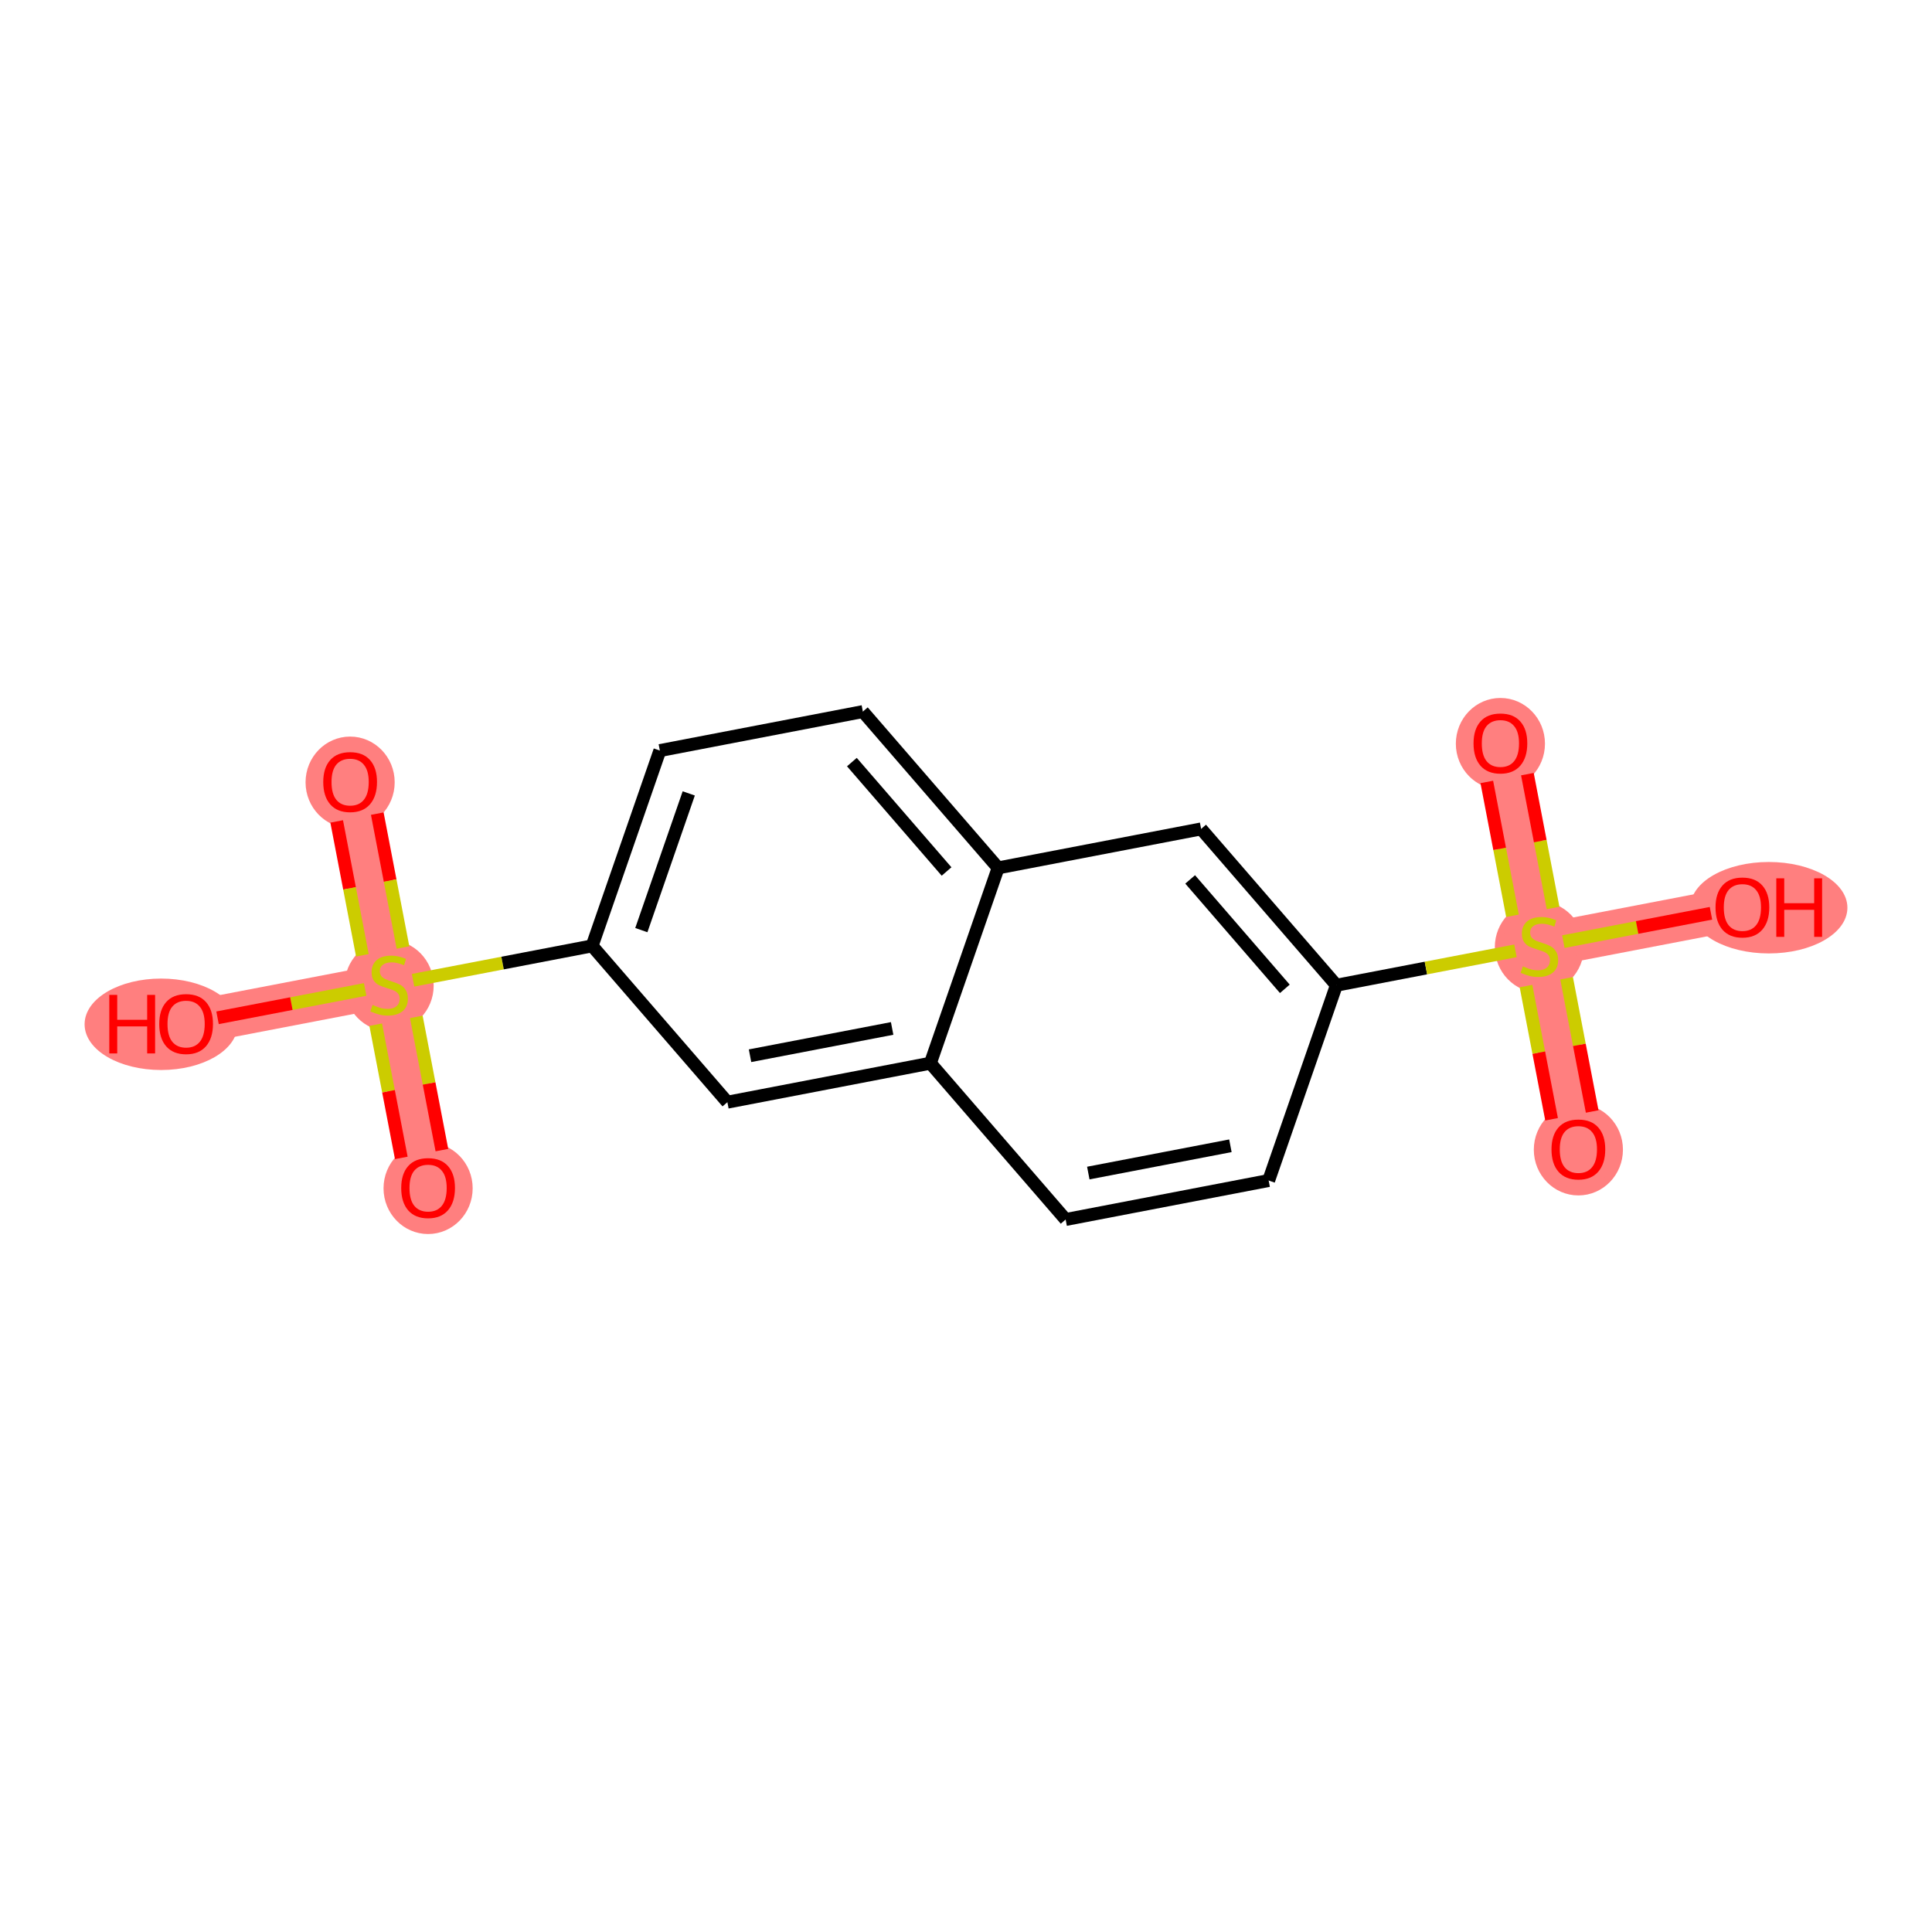 <?xml version='1.0' encoding='iso-8859-1'?>
<svg version='1.1' baseProfile='full'
              xmlns='http://www.w3.org/2000/svg'
                      xmlns:rdkit='http://www.rdkit.org/xml'
                      xmlns:xlink='http://www.w3.org/1999/xlink'
                  xml:space='preserve'
width='300px' height='300px' viewBox='0 0 300 300'>
<!-- END OF HEADER -->
<rect style='opacity:1.0;fill:#FFFFFF;stroke:none' width='300' height='300' x='0' y='0'> </rect>
<rect style='opacity:1.0;fill:#FFFFFF;stroke:none' width='300' height='300' x='0' y='0'> </rect>
<path d='M 54.367,121.405 L 60.421,152.927' style='fill:none;fill-rule:evenodd;stroke:#FF7F7F;stroke-width:6.8px;stroke-linecap:butt;stroke-linejoin:miter;stroke-opacity:1' />
<path d='M 60.421,152.927 L 66.475,184.449' style='fill:none;fill-rule:evenodd;stroke:#FF7F7F;stroke-width:6.8px;stroke-linecap:butt;stroke-linejoin:miter;stroke-opacity:1' />
<path d='M 60.421,152.927 L 28.899,158.981' style='fill:none;fill-rule:evenodd;stroke:#FF7F7F;stroke-width:6.8px;stroke-linecap:butt;stroke-linejoin:miter;stroke-opacity:1' />
<path d='M 239.037,146.932 L 245.09,178.454' style='fill:none;fill-rule:evenodd;stroke:#FF7F7F;stroke-width:6.8px;stroke-linecap:butt;stroke-linejoin:miter;stroke-opacity:1' />
<path d='M 239.037,146.932 L 232.983,115.409' style='fill:none;fill-rule:evenodd;stroke:#FF7F7F;stroke-width:6.8px;stroke-linecap:butt;stroke-linejoin:miter;stroke-opacity:1' />
<path d='M 239.037,146.932 L 270.559,140.878' style='fill:none;fill-rule:evenodd;stroke:#FF7F7F;stroke-width:6.8px;stroke-linecap:butt;stroke-linejoin:miter;stroke-opacity:1' />
<ellipse cx='54.367' cy='121.475' rx='6.42' ry='6.6'  style='fill:#FF7F7F;fill-rule:evenodd;stroke:#FF7F7F;stroke-width:1.0px;stroke-linecap:butt;stroke-linejoin:miter;stroke-opacity:1' />
<ellipse cx='60.421' cy='153.049' rx='6.42' ry='6.582'  style='fill:#FF7F7F;fill-rule:evenodd;stroke:#FF7F7F;stroke-width:1.0px;stroke-linecap:butt;stroke-linejoin:miter;stroke-opacity:1' />
<ellipse cx='66.475' cy='184.52' rx='6.42' ry='6.6'  style='fill:#FF7F7F;fill-rule:evenodd;stroke:#FF7F7F;stroke-width:1.0px;stroke-linecap:butt;stroke-linejoin:miter;stroke-opacity:1' />
<ellipse cx='25.021' cy='159.051' rx='11.385' ry='6.6'  style='fill:#FF7F7F;fill-rule:evenodd;stroke:#FF7F7F;stroke-width:1.0px;stroke-linecap:butt;stroke-linejoin:miter;stroke-opacity:1' />
<ellipse cx='239.037' cy='147.054' rx='6.42' ry='6.582'  style='fill:#FF7F7F;fill-rule:evenodd;stroke:#FF7F7F;stroke-width:1.0px;stroke-linecap:butt;stroke-linejoin:miter;stroke-opacity:1' />
<ellipse cx='245.09' cy='178.525' rx='6.42' ry='6.6'  style='fill:#FF7F7F;fill-rule:evenodd;stroke:#FF7F7F;stroke-width:1.0px;stroke-linecap:butt;stroke-linejoin:miter;stroke-opacity:1' />
<ellipse cx='232.983' cy='115.48' rx='6.42' ry='6.6'  style='fill:#FF7F7F;fill-rule:evenodd;stroke:#FF7F7F;stroke-width:1.0px;stroke-linecap:butt;stroke-linejoin:miter;stroke-opacity:1' />
<ellipse cx='274.661' cy='140.949' rx='11.703' ry='6.6'  style='fill:#FF7F7F;fill-rule:evenodd;stroke:#FF7F7F;stroke-width:1.0px;stroke-linecap:butt;stroke-linejoin:miter;stroke-opacity:1' />
<path class='bond-0 atom-0 atom-1' d='M 52.279,127.55 L 54.275,137.945' style='fill:none;fill-rule:evenodd;stroke:#FF0000;stroke-width:2.0px;stroke-linecap:butt;stroke-linejoin:miter;stroke-opacity:1' />
<path class='bond-0 atom-0 atom-1' d='M 54.275,137.945 L 56.271,148.339' style='fill:none;fill-rule:evenodd;stroke:#CCCC00;stroke-width:2.0px;stroke-linecap:butt;stroke-linejoin:miter;stroke-opacity:1' />
<path class='bond-0 atom-0 atom-1' d='M 58.584,126.34 L 60.58,136.734' style='fill:none;fill-rule:evenodd;stroke:#FF0000;stroke-width:2.0px;stroke-linecap:butt;stroke-linejoin:miter;stroke-opacity:1' />
<path class='bond-0 atom-0 atom-1' d='M 60.58,136.734 L 62.576,147.128' style='fill:none;fill-rule:evenodd;stroke:#CCCC00;stroke-width:2.0px;stroke-linecap:butt;stroke-linejoin:miter;stroke-opacity:1' />
<path class='bond-1 atom-1 atom-2' d='M 58.34,159.111 L 60.327,169.455' style='fill:none;fill-rule:evenodd;stroke:#CCCC00;stroke-width:2.0px;stroke-linecap:butt;stroke-linejoin:miter;stroke-opacity:1' />
<path class='bond-1 atom-1 atom-2' d='M 60.327,169.455 L 62.313,179.798' style='fill:none;fill-rule:evenodd;stroke:#FF0000;stroke-width:2.0px;stroke-linecap:butt;stroke-linejoin:miter;stroke-opacity:1' />
<path class='bond-1 atom-1 atom-2' d='M 64.645,157.9 L 66.631,168.244' style='fill:none;fill-rule:evenodd;stroke:#CCCC00;stroke-width:2.0px;stroke-linecap:butt;stroke-linejoin:miter;stroke-opacity:1' />
<path class='bond-1 atom-1 atom-2' d='M 66.631,168.244 L 68.617,178.587' style='fill:none;fill-rule:evenodd;stroke:#FF0000;stroke-width:2.0px;stroke-linecap:butt;stroke-linejoin:miter;stroke-opacity:1' />
<path class='bond-2 atom-1 atom-3' d='M 56.704,153.641 L 45.242,155.842' style='fill:none;fill-rule:evenodd;stroke:#CCCC00;stroke-width:2.0px;stroke-linecap:butt;stroke-linejoin:miter;stroke-opacity:1' />
<path class='bond-2 atom-1 atom-3' d='M 45.242,155.842 L 33.779,158.043' style='fill:none;fill-rule:evenodd;stroke:#FF0000;stroke-width:2.0px;stroke-linecap:butt;stroke-linejoin:miter;stroke-opacity:1' />
<path class='bond-3 atom-1 atom-4' d='M 64.138,152.213 L 78.041,149.543' style='fill:none;fill-rule:evenodd;stroke:#CCCC00;stroke-width:2.0px;stroke-linecap:butt;stroke-linejoin:miter;stroke-opacity:1' />
<path class='bond-3 atom-1 atom-4' d='M 78.041,149.543 L 91.943,146.874' style='fill:none;fill-rule:evenodd;stroke:#000000;stroke-width:2.0px;stroke-linecap:butt;stroke-linejoin:miter;stroke-opacity:1' />
<path class='bond-4 atom-4 atom-5' d='M 91.943,146.874 L 102.462,116.548' style='fill:none;fill-rule:evenodd;stroke:#000000;stroke-width:2.0px;stroke-linecap:butt;stroke-linejoin:miter;stroke-opacity:1' />
<path class='bond-4 atom-4 atom-5' d='M 99.586,144.428 L 106.949,123.2' style='fill:none;fill-rule:evenodd;stroke:#000000;stroke-width:2.0px;stroke-linecap:butt;stroke-linejoin:miter;stroke-opacity:1' />
<path class='bond-17 atom-17 atom-4' d='M 112.947,171.146 L 91.943,146.874' style='fill:none;fill-rule:evenodd;stroke:#000000;stroke-width:2.0px;stroke-linecap:butt;stroke-linejoin:miter;stroke-opacity:1' />
<path class='bond-5 atom-5 atom-6' d='M 102.462,116.548 L 133.984,110.494' style='fill:none;fill-rule:evenodd;stroke:#000000;stroke-width:2.0px;stroke-linecap:butt;stroke-linejoin:miter;stroke-opacity:1' />
<path class='bond-6 atom-6 atom-7' d='M 133.984,110.494 L 154.988,134.766' style='fill:none;fill-rule:evenodd;stroke:#000000;stroke-width:2.0px;stroke-linecap:butt;stroke-linejoin:miter;stroke-opacity:1' />
<path class='bond-6 atom-6 atom-7' d='M 132.28,118.336 L 146.983,135.326' style='fill:none;fill-rule:evenodd;stroke:#000000;stroke-width:2.0px;stroke-linecap:butt;stroke-linejoin:miter;stroke-opacity:1' />
<path class='bond-7 atom-7 atom-8' d='M 154.988,134.766 L 186.51,128.713' style='fill:none;fill-rule:evenodd;stroke:#000000;stroke-width:2.0px;stroke-linecap:butt;stroke-linejoin:miter;stroke-opacity:1' />
<path class='bond-18 atom-16 atom-7' d='M 144.469,165.092 L 154.988,134.766' style='fill:none;fill-rule:evenodd;stroke:#000000;stroke-width:2.0px;stroke-linecap:butt;stroke-linejoin:miter;stroke-opacity:1' />
<path class='bond-8 atom-8 atom-9' d='M 186.51,128.713 L 207.514,152.985' style='fill:none;fill-rule:evenodd;stroke:#000000;stroke-width:2.0px;stroke-linecap:butt;stroke-linejoin:miter;stroke-opacity:1' />
<path class='bond-8 atom-8 atom-9' d='M 184.807,136.554 L 199.509,153.545' style='fill:none;fill-rule:evenodd;stroke:#000000;stroke-width:2.0px;stroke-linecap:butt;stroke-linejoin:miter;stroke-opacity:1' />
<path class='bond-9 atom-9 atom-10' d='M 207.514,152.985 L 221.417,150.315' style='fill:none;fill-rule:evenodd;stroke:#000000;stroke-width:2.0px;stroke-linecap:butt;stroke-linejoin:miter;stroke-opacity:1' />
<path class='bond-9 atom-9 atom-10' d='M 221.417,150.315 L 235.32,147.645' style='fill:none;fill-rule:evenodd;stroke:#CCCC00;stroke-width:2.0px;stroke-linecap:butt;stroke-linejoin:miter;stroke-opacity:1' />
<path class='bond-13 atom-9 atom-14' d='M 207.514,152.985 L 196.996,183.311' style='fill:none;fill-rule:evenodd;stroke:#000000;stroke-width:2.0px;stroke-linecap:butt;stroke-linejoin:miter;stroke-opacity:1' />
<path class='bond-10 atom-10 atom-11' d='M 236.956,153.116 L 238.942,163.459' style='fill:none;fill-rule:evenodd;stroke:#CCCC00;stroke-width:2.0px;stroke-linecap:butt;stroke-linejoin:miter;stroke-opacity:1' />
<path class='bond-10 atom-10 atom-11' d='M 238.942,163.459 L 240.928,173.802' style='fill:none;fill-rule:evenodd;stroke:#FF0000;stroke-width:2.0px;stroke-linecap:butt;stroke-linejoin:miter;stroke-opacity:1' />
<path class='bond-10 atom-10 atom-11' d='M 243.26,151.905 L 245.246,162.248' style='fill:none;fill-rule:evenodd;stroke:#CCCC00;stroke-width:2.0px;stroke-linecap:butt;stroke-linejoin:miter;stroke-opacity:1' />
<path class='bond-10 atom-10 atom-11' d='M 245.246,162.248 L 247.233,172.592' style='fill:none;fill-rule:evenodd;stroke:#FF0000;stroke-width:2.0px;stroke-linecap:butt;stroke-linejoin:miter;stroke-opacity:1' />
<path class='bond-11 atom-10 atom-12' d='M 241.164,140.992 L 239.169,130.6' style='fill:none;fill-rule:evenodd;stroke:#CCCC00;stroke-width:2.0px;stroke-linecap:butt;stroke-linejoin:miter;stroke-opacity:1' />
<path class='bond-11 atom-10 atom-12' d='M 239.169,130.6 L 237.173,120.208' style='fill:none;fill-rule:evenodd;stroke:#FF0000;stroke-width:2.0px;stroke-linecap:butt;stroke-linejoin:miter;stroke-opacity:1' />
<path class='bond-11 atom-10 atom-12' d='M 234.86,142.202 L 232.864,131.811' style='fill:none;fill-rule:evenodd;stroke:#CCCC00;stroke-width:2.0px;stroke-linecap:butt;stroke-linejoin:miter;stroke-opacity:1' />
<path class='bond-11 atom-10 atom-12' d='M 232.864,131.811 L 230.869,121.419' style='fill:none;fill-rule:evenodd;stroke:#FF0000;stroke-width:2.0px;stroke-linecap:butt;stroke-linejoin:miter;stroke-opacity:1' />
<path class='bond-12 atom-10 atom-13' d='M 242.754,146.218 L 254.216,144.017' style='fill:none;fill-rule:evenodd;stroke:#CCCC00;stroke-width:2.0px;stroke-linecap:butt;stroke-linejoin:miter;stroke-opacity:1' />
<path class='bond-12 atom-10 atom-13' d='M 254.216,144.017 L 265.678,141.815' style='fill:none;fill-rule:evenodd;stroke:#FF0000;stroke-width:2.0px;stroke-linecap:butt;stroke-linejoin:miter;stroke-opacity:1' />
<path class='bond-14 atom-14 atom-15' d='M 196.996,183.311 L 165.473,189.365' style='fill:none;fill-rule:evenodd;stroke:#000000;stroke-width:2.0px;stroke-linecap:butt;stroke-linejoin:miter;stroke-opacity:1' />
<path class='bond-14 atom-14 atom-15' d='M 191.056,177.915 L 168.991,182.152' style='fill:none;fill-rule:evenodd;stroke:#000000;stroke-width:2.0px;stroke-linecap:butt;stroke-linejoin:miter;stroke-opacity:1' />
<path class='bond-15 atom-15 atom-16' d='M 165.473,189.365 L 144.469,165.092' style='fill:none;fill-rule:evenodd;stroke:#000000;stroke-width:2.0px;stroke-linecap:butt;stroke-linejoin:miter;stroke-opacity:1' />
<path class='bond-16 atom-16 atom-17' d='M 144.469,165.092 L 112.947,171.146' style='fill:none;fill-rule:evenodd;stroke:#000000;stroke-width:2.0px;stroke-linecap:butt;stroke-linejoin:miter;stroke-opacity:1' />
<path class='bond-16 atom-16 atom-17' d='M 138.53,159.696 L 116.465,163.933' style='fill:none;fill-rule:evenodd;stroke:#000000;stroke-width:2.0px;stroke-linecap:butt;stroke-linejoin:miter;stroke-opacity:1' />
<path  class='atom-0' d='M 50.195 121.43
Q 50.195 119.248, 51.273 118.028
Q 52.352 116.808, 54.367 116.808
Q 56.383 116.808, 57.462 118.028
Q 58.54 119.248, 58.54 121.43
Q 58.54 123.639, 57.449 124.897
Q 56.358 126.142, 54.367 126.142
Q 52.364 126.142, 51.273 124.897
Q 50.195 123.652, 50.195 121.43
M 54.367 125.115
Q 55.754 125.115, 56.499 124.191
Q 57.256 123.254, 57.256 121.43
Q 57.256 119.646, 56.499 118.747
Q 55.754 117.835, 54.367 117.835
Q 52.981 117.835, 52.223 118.734
Q 51.479 119.633, 51.479 121.43
Q 51.479 123.266, 52.223 124.191
Q 52.981 125.115, 54.367 125.115
' fill='#FF0000'/>
<path  class='atom-1' d='M 57.853 156.047
Q 57.956 156.086, 58.38 156.265
Q 58.803 156.445, 59.266 156.561
Q 59.74 156.663, 60.203 156.663
Q 61.063 156.663, 61.564 156.253
Q 62.064 155.829, 62.064 155.097
Q 62.064 154.596, 61.808 154.288
Q 61.564 153.98, 61.178 153.813
Q 60.793 153.646, 60.151 153.454
Q 59.343 153.21, 58.855 152.978
Q 58.38 152.747, 58.033 152.259
Q 57.699 151.772, 57.699 150.95
Q 57.699 149.807, 58.469 149.101
Q 59.253 148.395, 60.793 148.395
Q 61.846 148.395, 63.04 148.896
L 62.745 149.884
Q 61.654 149.435, 60.832 149.435
Q 59.946 149.435, 59.458 149.807
Q 58.97 150.167, 58.983 150.796
Q 58.983 151.284, 59.227 151.579
Q 59.484 151.874, 59.843 152.041
Q 60.216 152.208, 60.832 152.401
Q 61.654 152.657, 62.142 152.914
Q 62.629 153.171, 62.976 153.697
Q 63.336 154.211, 63.336 155.097
Q 63.336 156.355, 62.488 157.036
Q 61.654 157.703, 60.254 157.703
Q 59.445 157.703, 58.829 157.524
Q 58.225 157.357, 57.507 157.061
L 57.853 156.047
' fill='#CCCC00'/>
<path  class='atom-2' d='M 62.302 184.475
Q 62.302 182.292, 63.38 181.073
Q 64.459 179.853, 66.475 179.853
Q 68.49 179.853, 69.569 181.073
Q 70.647 182.292, 70.647 184.475
Q 70.647 186.684, 69.556 187.942
Q 68.465 189.187, 66.475 189.187
Q 64.472 189.187, 63.38 187.942
Q 62.302 186.696, 62.302 184.475
M 66.475 188.16
Q 67.861 188.16, 68.606 187.236
Q 69.363 186.298, 69.363 184.475
Q 69.363 182.69, 68.606 181.792
Q 67.861 180.88, 66.475 180.88
Q 65.088 180.88, 64.33 181.779
Q 63.586 182.678, 63.586 184.475
Q 63.586 186.311, 64.33 187.236
Q 65.088 188.16, 66.475 188.16
' fill='#FF0000'/>
<path  class='atom-3' d='M 16.971 154.487
L 18.203 154.487
L 18.203 158.352
L 22.851 158.352
L 22.851 154.487
L 24.084 154.487
L 24.084 163.577
L 22.851 163.577
L 22.851 159.379
L 18.203 159.379
L 18.203 163.577
L 16.971 163.577
L 16.971 154.487
' fill='#FF0000'/>
<path  class='atom-3' d='M 24.726 159.006
Q 24.726 156.824, 25.804 155.604
Q 26.883 154.384, 28.899 154.384
Q 30.914 154.384, 31.993 155.604
Q 33.071 156.824, 33.071 159.006
Q 33.071 161.215, 31.98 162.473
Q 30.889 163.718, 28.899 163.718
Q 26.896 163.718, 25.804 162.473
Q 24.726 161.228, 24.726 159.006
M 28.899 162.691
Q 30.285 162.691, 31.03 161.767
Q 31.788 160.83, 31.788 159.006
Q 31.788 157.222, 31.03 156.323
Q 30.285 155.411, 28.899 155.411
Q 27.512 155.411, 26.755 156.31
Q 26.01 157.209, 26.01 159.006
Q 26.01 160.842, 26.755 161.767
Q 27.512 162.691, 28.899 162.691
' fill='#FF0000'/>
<path  class='atom-10' d='M 236.469 150.052
Q 236.571 150.09, 236.995 150.27
Q 237.419 150.45, 237.881 150.565
Q 238.356 150.668, 238.818 150.668
Q 239.679 150.668, 240.179 150.257
Q 240.68 149.833, 240.68 149.101
Q 240.68 148.601, 240.423 148.293
Q 240.179 147.984, 239.794 147.818
Q 239.409 147.651, 238.767 147.458
Q 237.958 147.214, 237.47 146.983
Q 236.995 146.752, 236.648 146.264
Q 236.315 145.776, 236.315 144.954
Q 236.315 143.812, 237.085 143.106
Q 237.868 142.399, 239.409 142.399
Q 240.462 142.399, 241.656 142.9
L 241.36 143.889
Q 240.269 143.439, 239.447 143.439
Q 238.561 143.439, 238.074 143.812
Q 237.586 144.171, 237.599 144.8
Q 237.599 145.288, 237.842 145.584
Q 238.099 145.879, 238.459 146.046
Q 238.831 146.213, 239.447 146.405
Q 240.269 146.662, 240.757 146.919
Q 241.245 147.176, 241.592 147.702
Q 241.951 148.216, 241.951 149.101
Q 241.951 150.36, 241.104 151.04
Q 240.269 151.708, 238.87 151.708
Q 238.061 151.708, 237.444 151.528
Q 236.841 151.361, 236.122 151.066
L 236.469 150.052
' fill='#CCCC00'/>
<path  class='atom-11' d='M 240.917 178.48
Q 240.917 176.297, 241.996 175.077
Q 243.074 173.858, 245.09 173.858
Q 247.106 173.858, 248.184 175.077
Q 249.263 176.297, 249.263 178.48
Q 249.263 180.688, 248.172 181.946
Q 247.08 183.192, 245.09 183.192
Q 243.087 183.192, 241.996 181.946
Q 240.917 180.701, 240.917 178.48
M 245.09 182.165
Q 246.477 182.165, 247.221 181.24
Q 247.979 180.303, 247.979 178.48
Q 247.979 176.695, 247.221 175.796
Q 246.477 174.885, 245.09 174.885
Q 243.703 174.885, 242.946 175.783
Q 242.201 176.682, 242.201 178.48
Q 242.201 180.316, 242.946 181.24
Q 243.703 182.165, 245.09 182.165
' fill='#FF0000'/>
<path  class='atom-12' d='M 228.81 115.435
Q 228.81 113.252, 229.889 112.033
Q 230.967 110.813, 232.983 110.813
Q 234.999 110.813, 236.077 112.033
Q 237.156 113.252, 237.156 115.435
Q 237.156 117.643, 236.064 118.902
Q 234.973 120.147, 232.983 120.147
Q 230.98 120.147, 229.889 118.902
Q 228.81 117.656, 228.81 115.435
M 232.983 119.12
Q 234.37 119.12, 235.114 118.195
Q 235.872 117.258, 235.872 115.435
Q 235.872 113.65, 235.114 112.752
Q 234.37 111.84, 232.983 111.84
Q 231.596 111.84, 230.839 112.739
Q 230.094 113.637, 230.094 115.435
Q 230.094 117.271, 230.839 118.195
Q 231.596 119.12, 232.983 119.12
' fill='#FF0000'/>
<path  class='atom-13' d='M 266.386 140.904
Q 266.386 138.721, 267.465 137.501
Q 268.543 136.282, 270.559 136.282
Q 272.575 136.282, 273.653 137.501
Q 274.732 138.721, 274.732 140.904
Q 274.732 143.112, 273.64 144.37
Q 272.549 145.616, 270.559 145.616
Q 268.556 145.616, 267.465 144.37
Q 266.386 143.125, 266.386 140.904
M 270.559 144.589
Q 271.946 144.589, 272.69 143.664
Q 273.448 142.727, 273.448 140.904
Q 273.448 139.119, 272.69 138.22
Q 271.946 137.309, 270.559 137.309
Q 269.172 137.309, 268.415 138.207
Q 267.67 139.106, 267.67 140.904
Q 267.67 142.74, 268.415 143.664
Q 269.172 144.589, 270.559 144.589
' fill='#FF0000'/>
<path  class='atom-13' d='M 275.823 136.384
L 277.056 136.384
L 277.056 140.249
L 281.703 140.249
L 281.703 136.384
L 282.936 136.384
L 282.936 145.475
L 281.703 145.475
L 281.703 141.276
L 277.056 141.276
L 277.056 145.475
L 275.823 145.475
L 275.823 136.384
' fill='#FF0000'/>
</svg>
